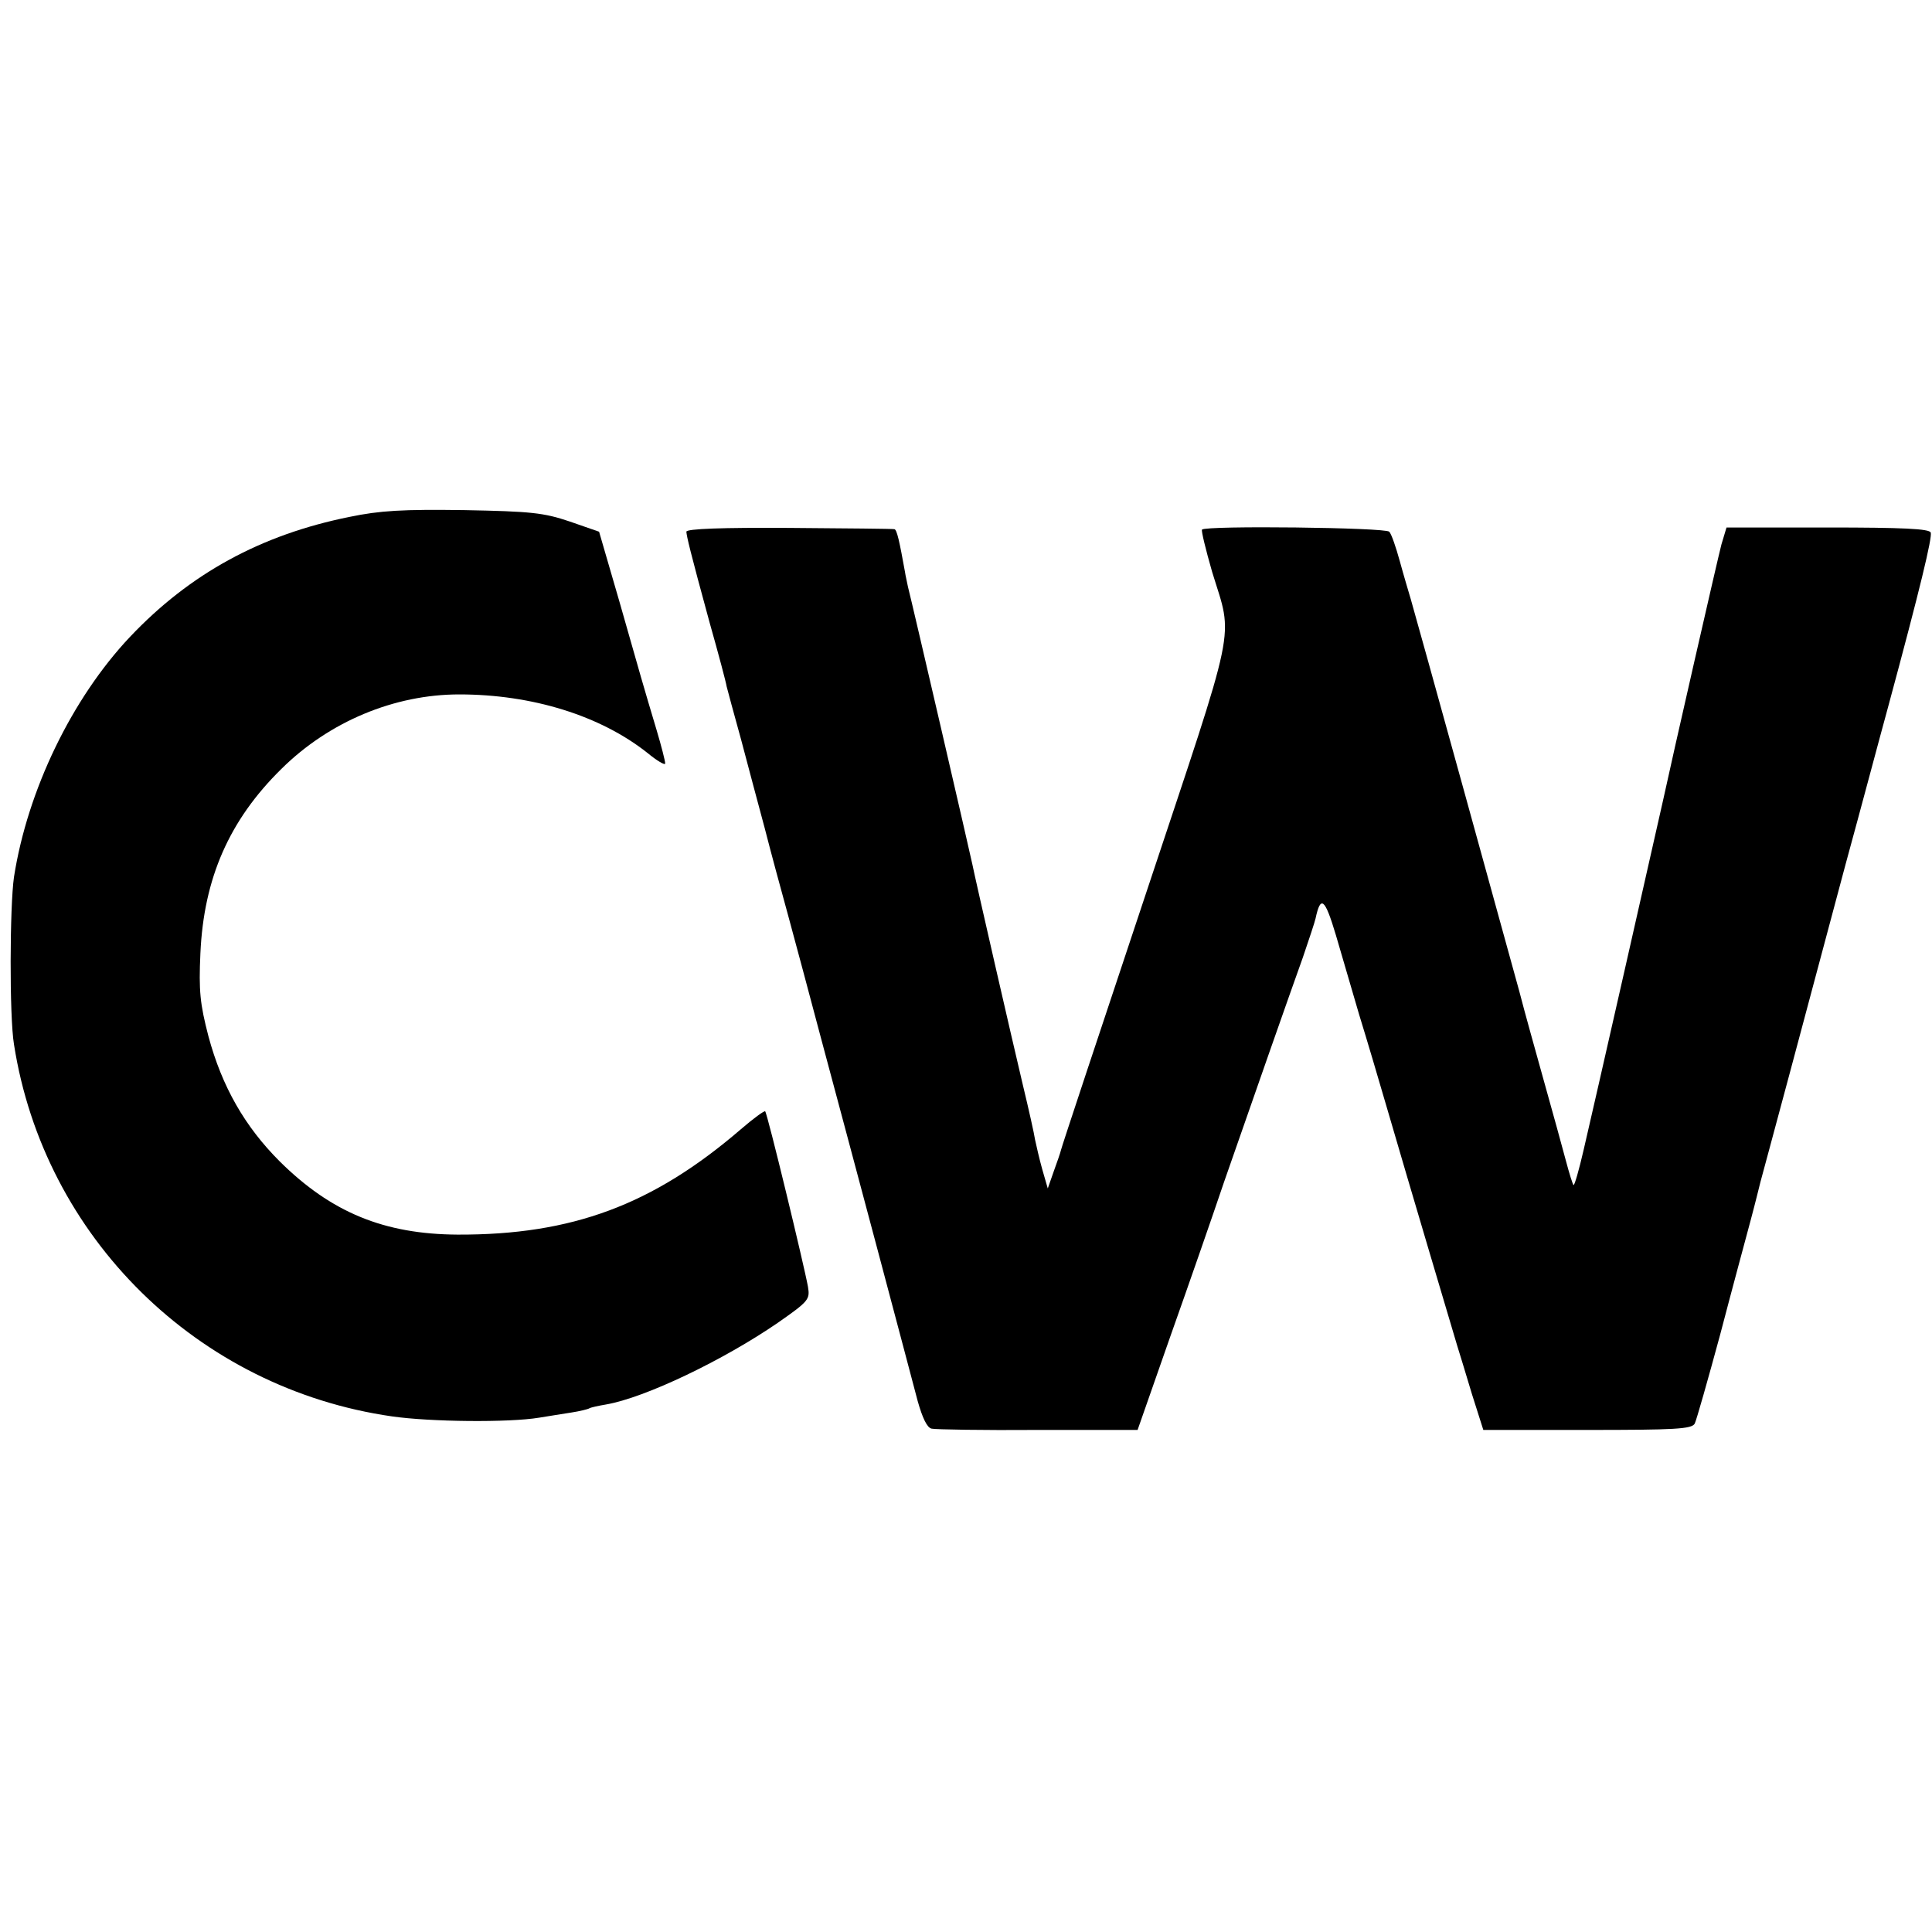 <?xml version="1.0" standalone="no"?>
<!DOCTYPE svg PUBLIC "-//W3C//DTD SVG 20010904//EN"
 "http://www.w3.org/TR/2001/REC-SVG-20010904/DTD/svg10.dtd">
<svg version="1.0" xmlns="http://www.w3.org/2000/svg"
 width="456pt" height="456pt" viewBox="0 0 456 456"
 preserveAspectRatio="xMidYMid meet">
<g transform="translate(0,456) scale(0.1,-0.1)"
fill="#000000" stroke="none">
<path d="M825 3340 c-209 -42 -377 -134 -518 -283 -137 -145 -242 -362 -274
-567 -10 -69 -11 -329 0 -395 71 -455 433 -812 892 -878 90 -13 276 -15 348
-3 20 3 54 9 75 12 20 3 40 8 43 10 3 2 21 6 39 9 93 16 278 105 406 193 73
51 76 55 71 85 -9 50 -96 410 -101 414 -2 2 -28 -17 -57 -42 -208 -179 -399
-250 -669 -249 -173 1 -298 52 -420 173 -82 82 -136 176 -168 295 -20 77 -23
107 -19 196 8 177 68 314 191 435 113 112 267 176 420 176 172 0 333 -50 444
-138 23 -19 42 -30 42 -25 0 6 -9 41 -20 78 -32 107 -38 128 -88 304 l-48 165
-69 24 c-62 21 -92 24 -250 27 -144 2 -198 -1 -270 -16z"/>
<path d="M1620 3305 c1 -12 8 -43 55 -215 21 -74 39 -142 40 -150 2 -8 17 -64
34 -125 16 -60 41 -155 56 -210 14 -55 39 -147 55 -205 16 -58 51 -190 79
-295 28 -104 87 -325 131 -490 44 -165 87 -328 96 -362 11 -39 22 -63 33 -65
9 -2 122 -4 251 -3 l235 0 77 220 c43 121 100 285 127 365 70 201 154 441 186
530 14 41 28 83 30 92 12 56 22 48 48 -39 14 -48 39 -133 55 -188 17 -55 47
-156 67 -225 50 -172 153 -518 164 -555 5 -16 21 -68 35 -115 l27 -85 245 0
c207 0 247 2 254 15 4 8 31 103 60 210 28 107 61 229 72 270 11 41 21 82 23
90 2 8 34 125 70 260 36 135 95 355 131 490 37 135 81 301 100 370 76 281 105
402 101 413 -3 9 -66 12 -243 12 l-239 0 -12 -40 c-8 -30 -116 -503 -138 -605
-9 -41 -169 -747 -187 -823 -11 -48 -22 -86 -24 -84 -2 1 -10 27 -18 57 -8 30
-31 114 -51 185 -20 72 -47 168 -59 215 -27 99 -243 881 -256 925 -5 17 -17
57 -26 90 -9 33 -20 65 -25 70 -8 10 -433 15 -442 5 -2 -3 9 -48 24 -100 50
-164 62 -102 -157 -761 -109 -327 -199 -598 -200 -604 -1 -5 -9 -28 -17 -50
l-14 -40 -13 45 c-7 25 -14 56 -17 70 -2 14 -15 72 -29 130 -24 101 -113 489
-119 520 -3 16 -143 621 -152 655 -2 11 -6 27 -7 35 -13 72 -19 100 -25 101
-3 1 -115 2 -248 3 -158 1 -243 -2 -243 -9z"/>
</g>
</svg>
